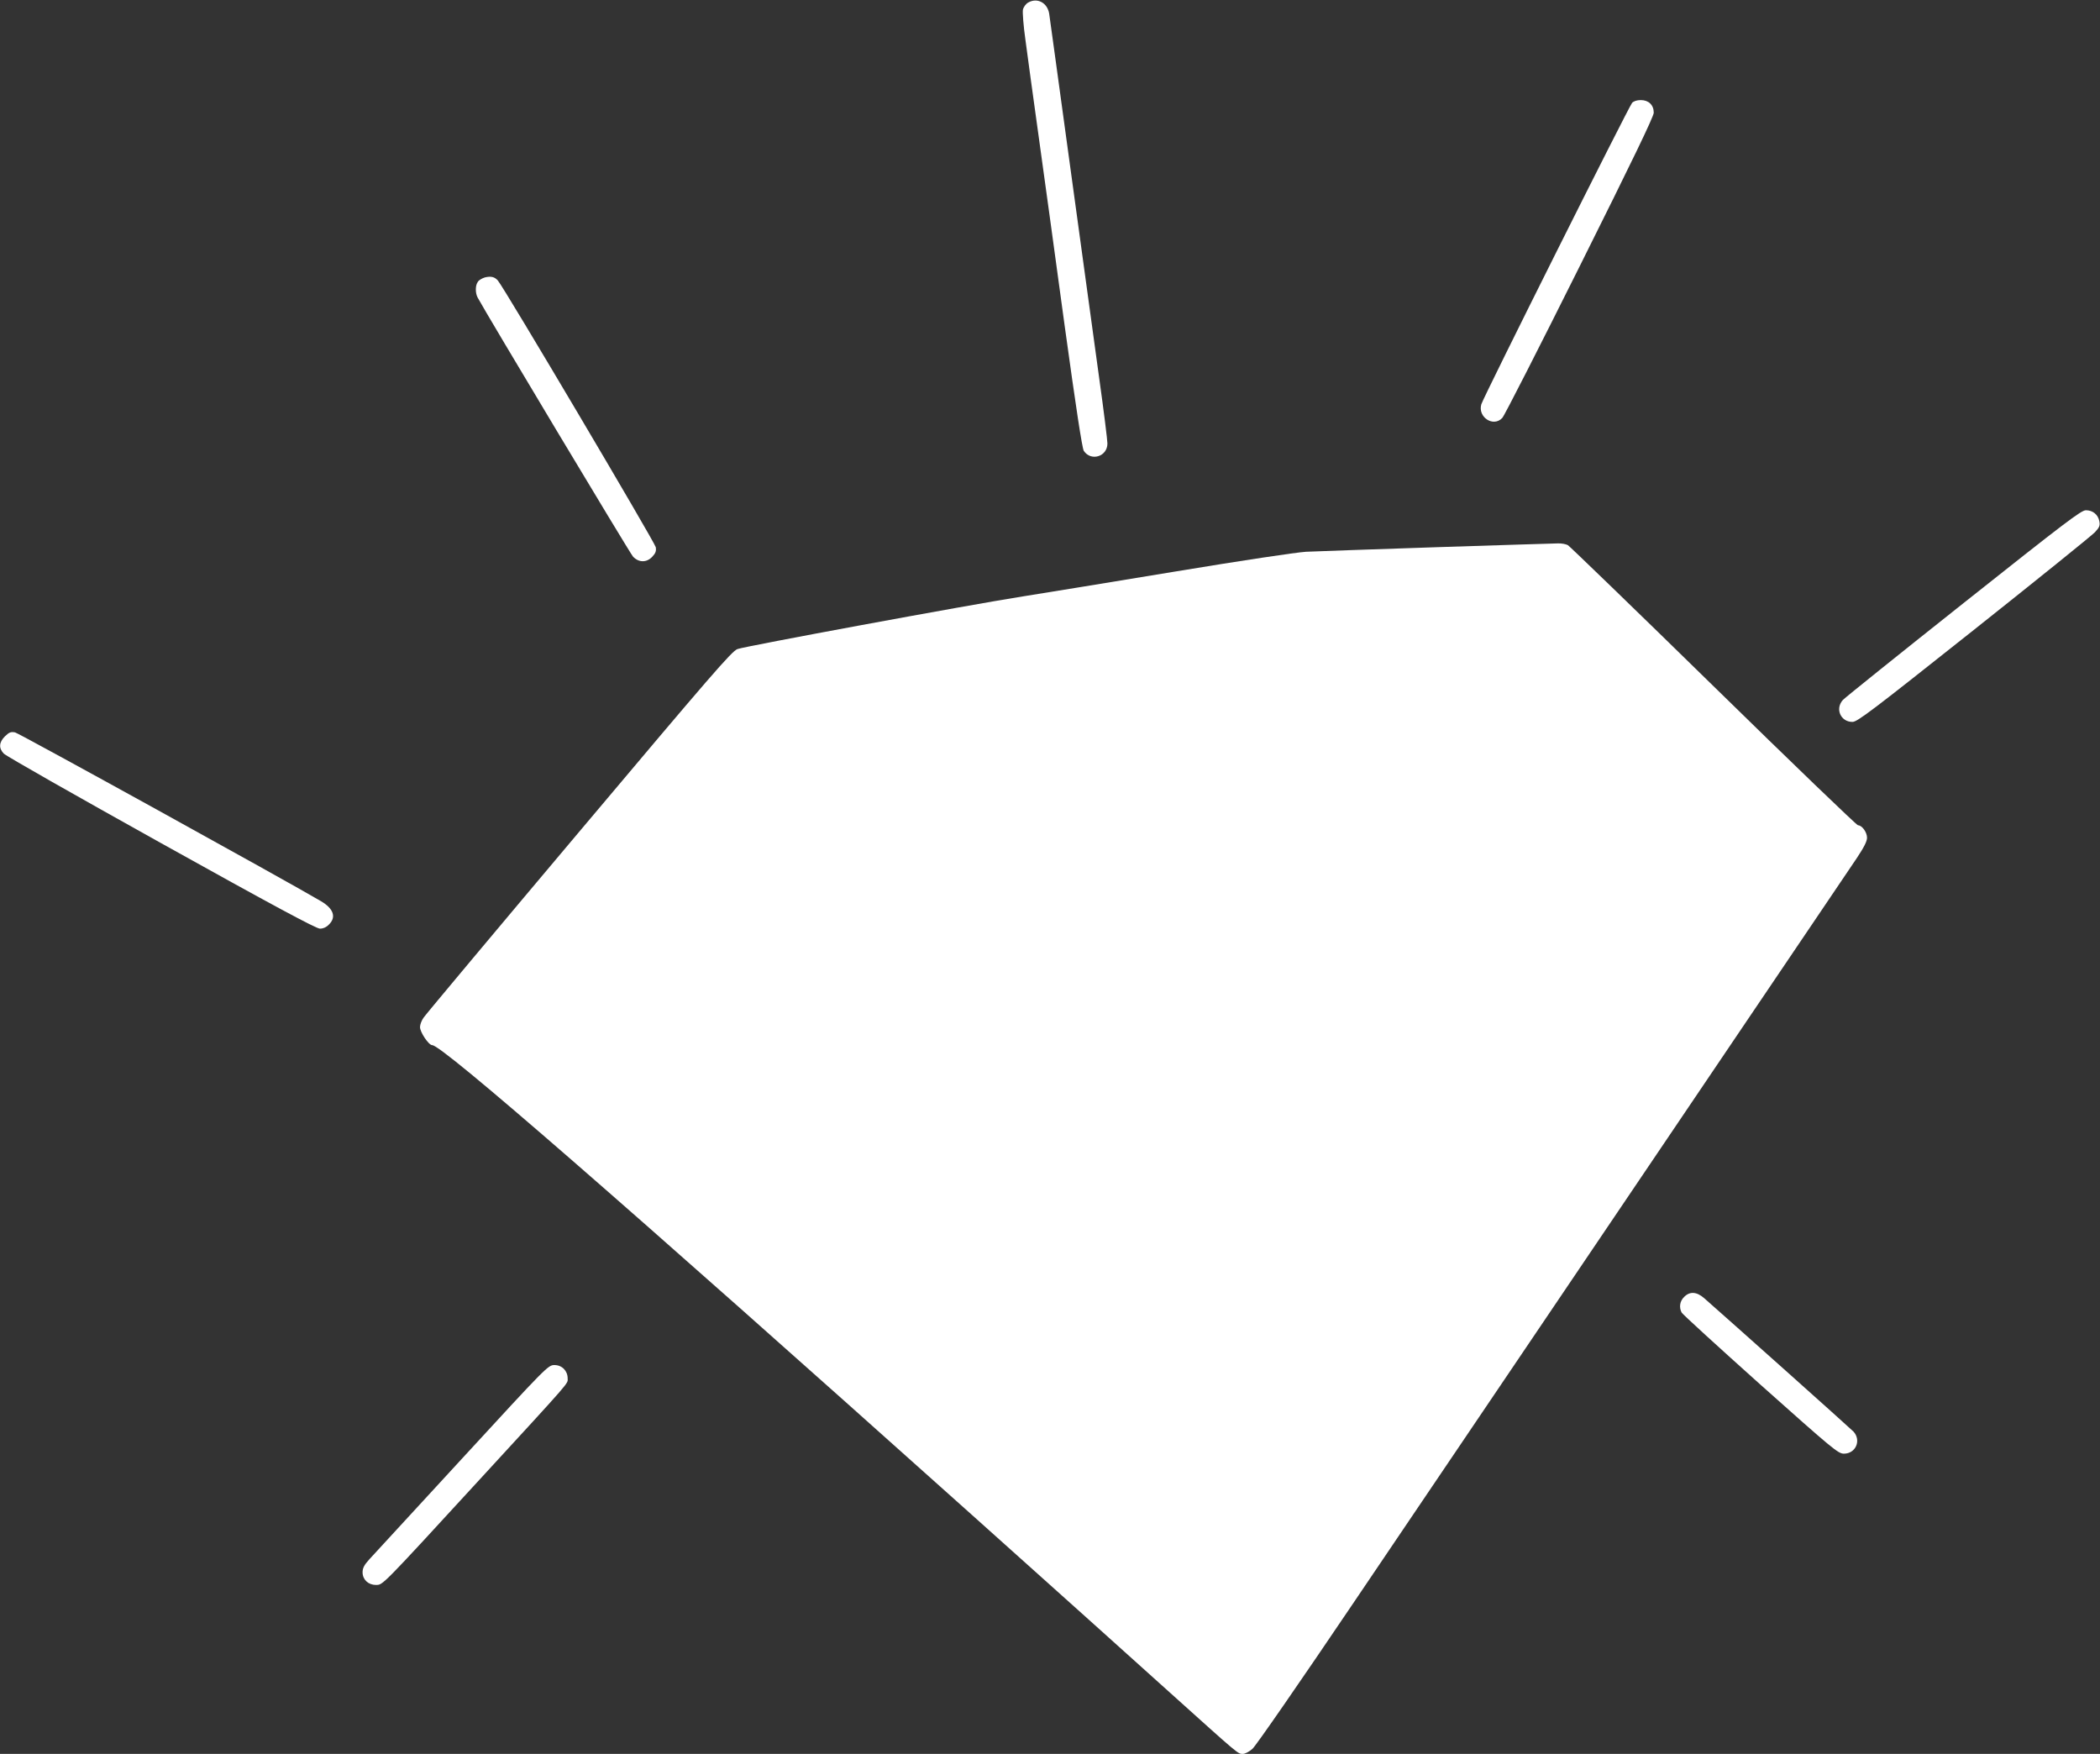 <?xml version="1.0" standalone="no"?>
<!DOCTYPE svg PUBLIC "-//W3C//DTD SVG 20010904//EN"
 "http://www.w3.org/TR/2001/REC-SVG-20010904/DTD/svg10.dtd">
<svg version="1.0" xmlns="http://www.w3.org/2000/svg"
 width="1280pt" height="1069pt" viewBox="0 0 1280 1069"
 preserveAspectRatio="xMidYMid meet">
<rect x="0" y="0" width="1280" height="1069" fill="#333333" stroke="none"/>
<g transform="translate(0,1069) scale(0.1,-0.1)"
fill="#ffffff" stroke="none">
<path d="M6268 10675 c-15 -8 -29 -27 -33 -44 -3 -16 3 -98 15 -182 11 -85 47
-347 80 -584 33 -236 105 -761 160 -1165 68 -493 106 -742 116 -758 44 -66
144 -35 144 45 0 19 -22 198 -50 397 -27 198 -106 773 -175 1276 -69 503 -127
929 -130 947 -11 66 -72 99 -127 68z"/>
<path d="M9948 10063 c-20 -22 -908 -1797 -919 -1837 -23 -79 74 -142 128 -83
12 12 224 428 472 925 320 641 451 912 451 935 0 47 -31 77 -79 77 -24 0 -44
-7 -53 -17z"/>
<path d="M2955 8999 c-16 -5 -36 -16 -42 -26 -16 -21 -17 -67 -2 -96 49 -92
928 -1558 947 -1579 35 -38 84 -38 118 -1 20 21 25 35 21 58 -5 28 -928 1588
-963 1626 -20 22 -42 27 -79 18z"/>
<path d="M11968 7014 c-392 -311 -723 -577 -735 -590 -49 -54 -14 -134 58
-134 30 0 118 67 739 560 388 308 720 576 739 596 28 30 32 41 27 67 -8 41
-40 67 -82 67 -29 0 -126 -74 -746 -566z"/>
<path d="M8760 7355 c-382 -13 -742 -25 -800 -28 -62 -4 -389 -53 -800 -121
-382 -63 -798 -131 -925 -151 -348 -55 -1694 -304 -1740 -321 -35 -13 -160
-158 -965 -1114 -509 -604 -935 -1113 -947 -1131 -13 -17 -23 -44 -23 -59 0
-31 53 -110 74 -110 61 0 1142 -940 3291 -2864 473 -424 1018 -912 1210 -1086
418 -376 410 -370 440 -370 14 0 40 14 59 31 20 17 296 416 614 887 319 472
786 1163 1039 1537 373 552 1774 2625 2030 3004 44 66 63 103 63 125 0 34 -31
76 -55 76 -8 0 -404 381 -881 848 -476 466 -876 852 -887 859 -12 7 -40 12
-62 11 -22 0 -353 -11 -735 -23z"/>
<path d="M30 6202 c-36 -36 -39 -72 -7 -105 12 -14 444 -259 959 -546 677
-377 945 -521 968 -521 20 0 40 9 55 25 46 45 28 97 -48 142 -217 128 -1841
1024 -1865 1029 -26 5 -36 1 -62 -24z"/>
<path d="M10265 2785 c-26 -25 -32 -63 -15 -95 6 -11 222 -208 481 -440 442
-394 473 -420 508 -420 72 0 107 80 59 134 -19 20 -783 702 -911 814 -46 40
-88 42 -122 7z"/>
<path d="M2819 1803 c-288 -313 -542 -589 -566 -615 -33 -36 -43 -55 -43 -81
0 -44 34 -77 81 -77 43 0 27 -17 635 645 568 618 534 579 534 614 0 46 -35 81
-80 81 -39 0 -44 -5 -561 -567z"/>
</g>
</svg>
